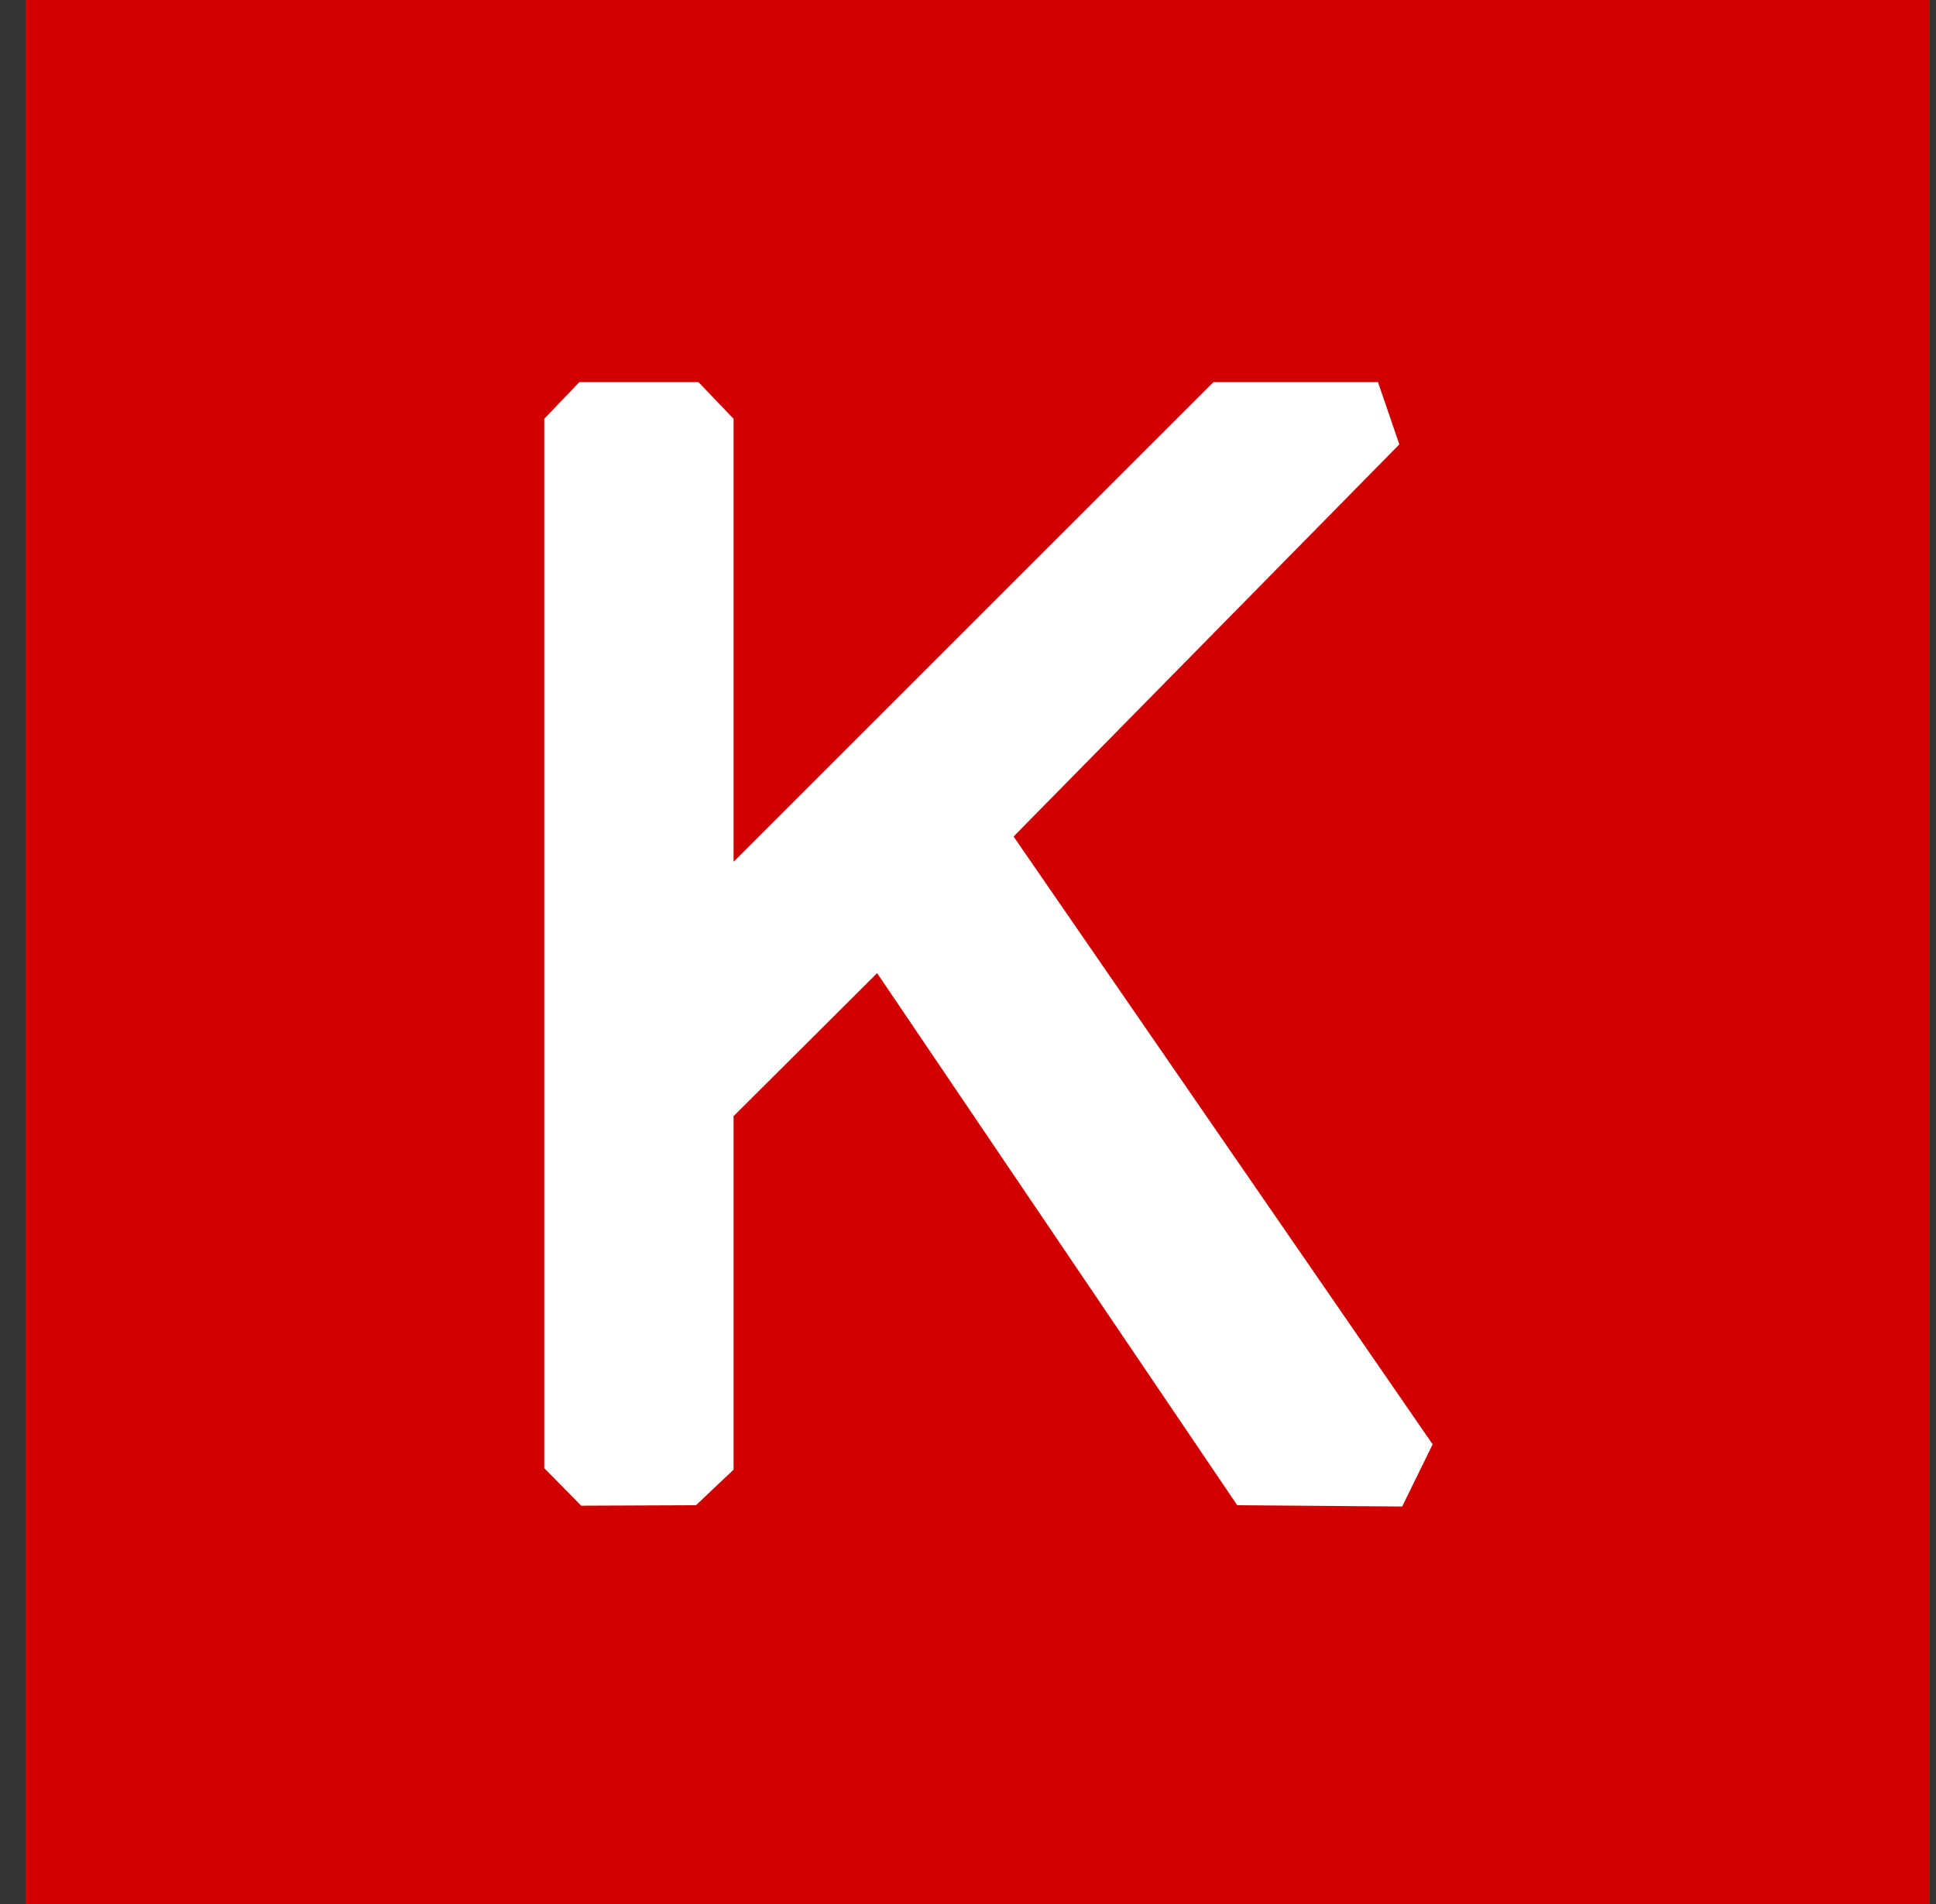 <?xml version="1.0" encoding="UTF-8"?> <svg xmlns="http://www.w3.org/2000/svg" width="61" height="60" viewBox="0 0 61 60" fill="none"><rect x="0" y="0" width="61" height="60" fill="#333333" stroke="none"/><g clip-path="url(#clip0_322_12992)"><path d="M0.803 0H60.803V60H0.803V0Z" fill="#D00000"></path><path d="M23.113 46.313V35.174L27.636 30.665L38.983 47.433L44.18 47.474L45.14 45.515L31.936 26.361L44.091 14.003L43.418 12.043H38.232L23.113 27.158V13.197L22.008 12.043H18.254L17.149 13.197V46.265L18.313 47.448L21.93 47.433L23.113 46.313Z" fill="white"></path></g><defs><clipPath id="clip0_322_12992"><rect width="60" height="60" fill="white" transform="translate(0.803)"></rect></clipPath></defs></svg> 